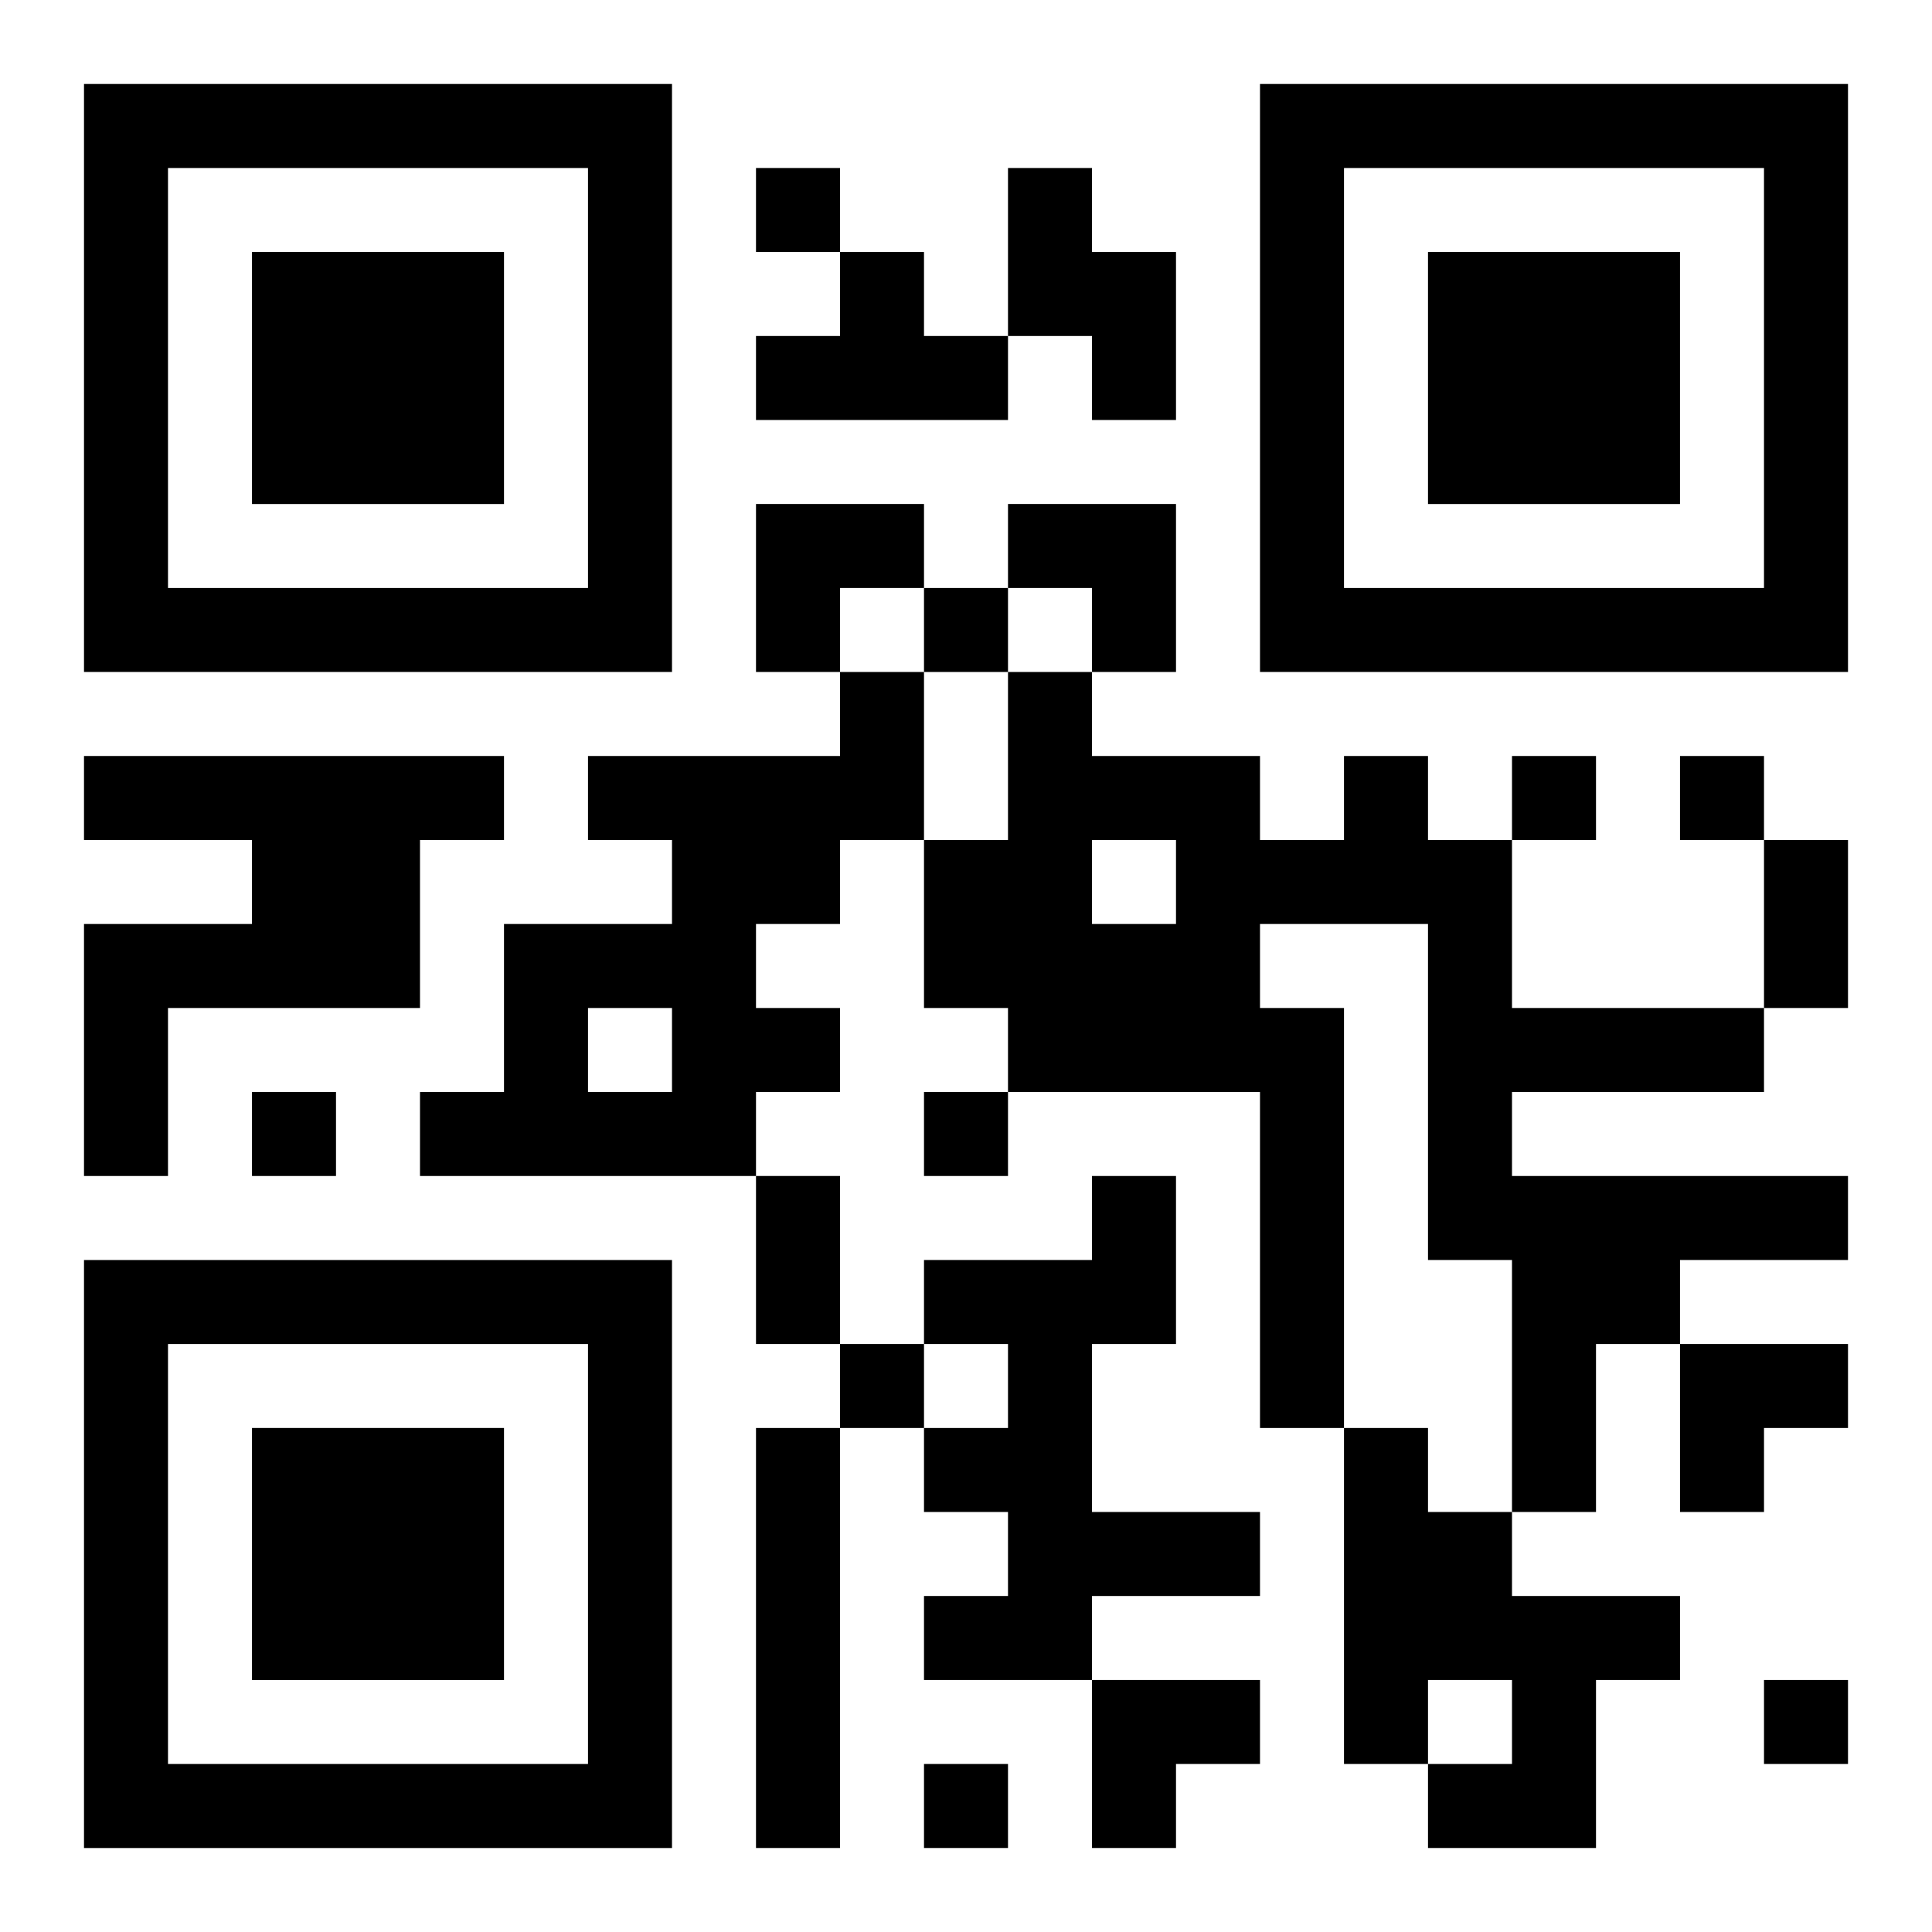 <?xml version="1.0" encoding="UTF-8"?>
<svg width="250" height="250" baseProfile="full" version="1.1" viewBox="-1 -1 23 23" xmlns="http://www.w3.org/2000/svg" xmlns:xlink="http://www.w3.org/1999/xlink"><symbol id="a"><path d="m0 7v7h7v-7h-7zm1 1h5v5h-5v-5zm1 1v3h3v-3h-3z"/></symbol><use y="-7" xlink:href="#a"/><use y="7" xlink:href="#a"/><use x="14" y="-7" xlink:href="#a"/><path d="m11 1h1v1h1v2h-1v-1h-1v-2m-2 1h1v1h1v1h-3v-1h1v-1m0 5h1v2h-1v1h-1v1h1v1h-1v1h-4v-1h1v-2h2v-1h-1v-1h3v-1m-3 4v1h1v-1h-1m-6-3h5v1h-1v2h-3v2h-1v-3h2v-1h-2v-1m15 0h1v1h1v2h3v1h-3v1h4v1h-2v1h-1v2h-1v-3h-1v-4h-2v1h1v5h-1v-4h-3v-1h-1v-2h1v-2h1v1h2v1h1v-1m-3 1v1h1v-1h-1m0 4h1v2h-1v2h2v1h-2v1h-2v-1h1v-1h-1v-1h1v-1h-1v-1h2v-1m-4 3h1v5h-1v-5m7 0h1v1h1v1h2v1h-1v2h-2v-1h1v-1h-1v1h-1v-4m-7-15v1h1v-1h-1m2 5v1h1v-1h-1m7 2v1h1v-1h-1m2 0v1h1v-1h-1m-17 4v1h1v-1h-1m8 0v1h1v-1h-1m-1 3v1h1v-1h-1m11 4v1h1v-1h-1m-10 1v1h1v-1h-1m10-11h1v2h-1v-2m-12 4h1v2h-1v-2m0-8h2v1h-1v1h-1zm3 0h2v2h-1v-1h-1zm8 10h2v1h-1v1h-1zm-7 4h2v1h-1v1h-1z"/></svg>
